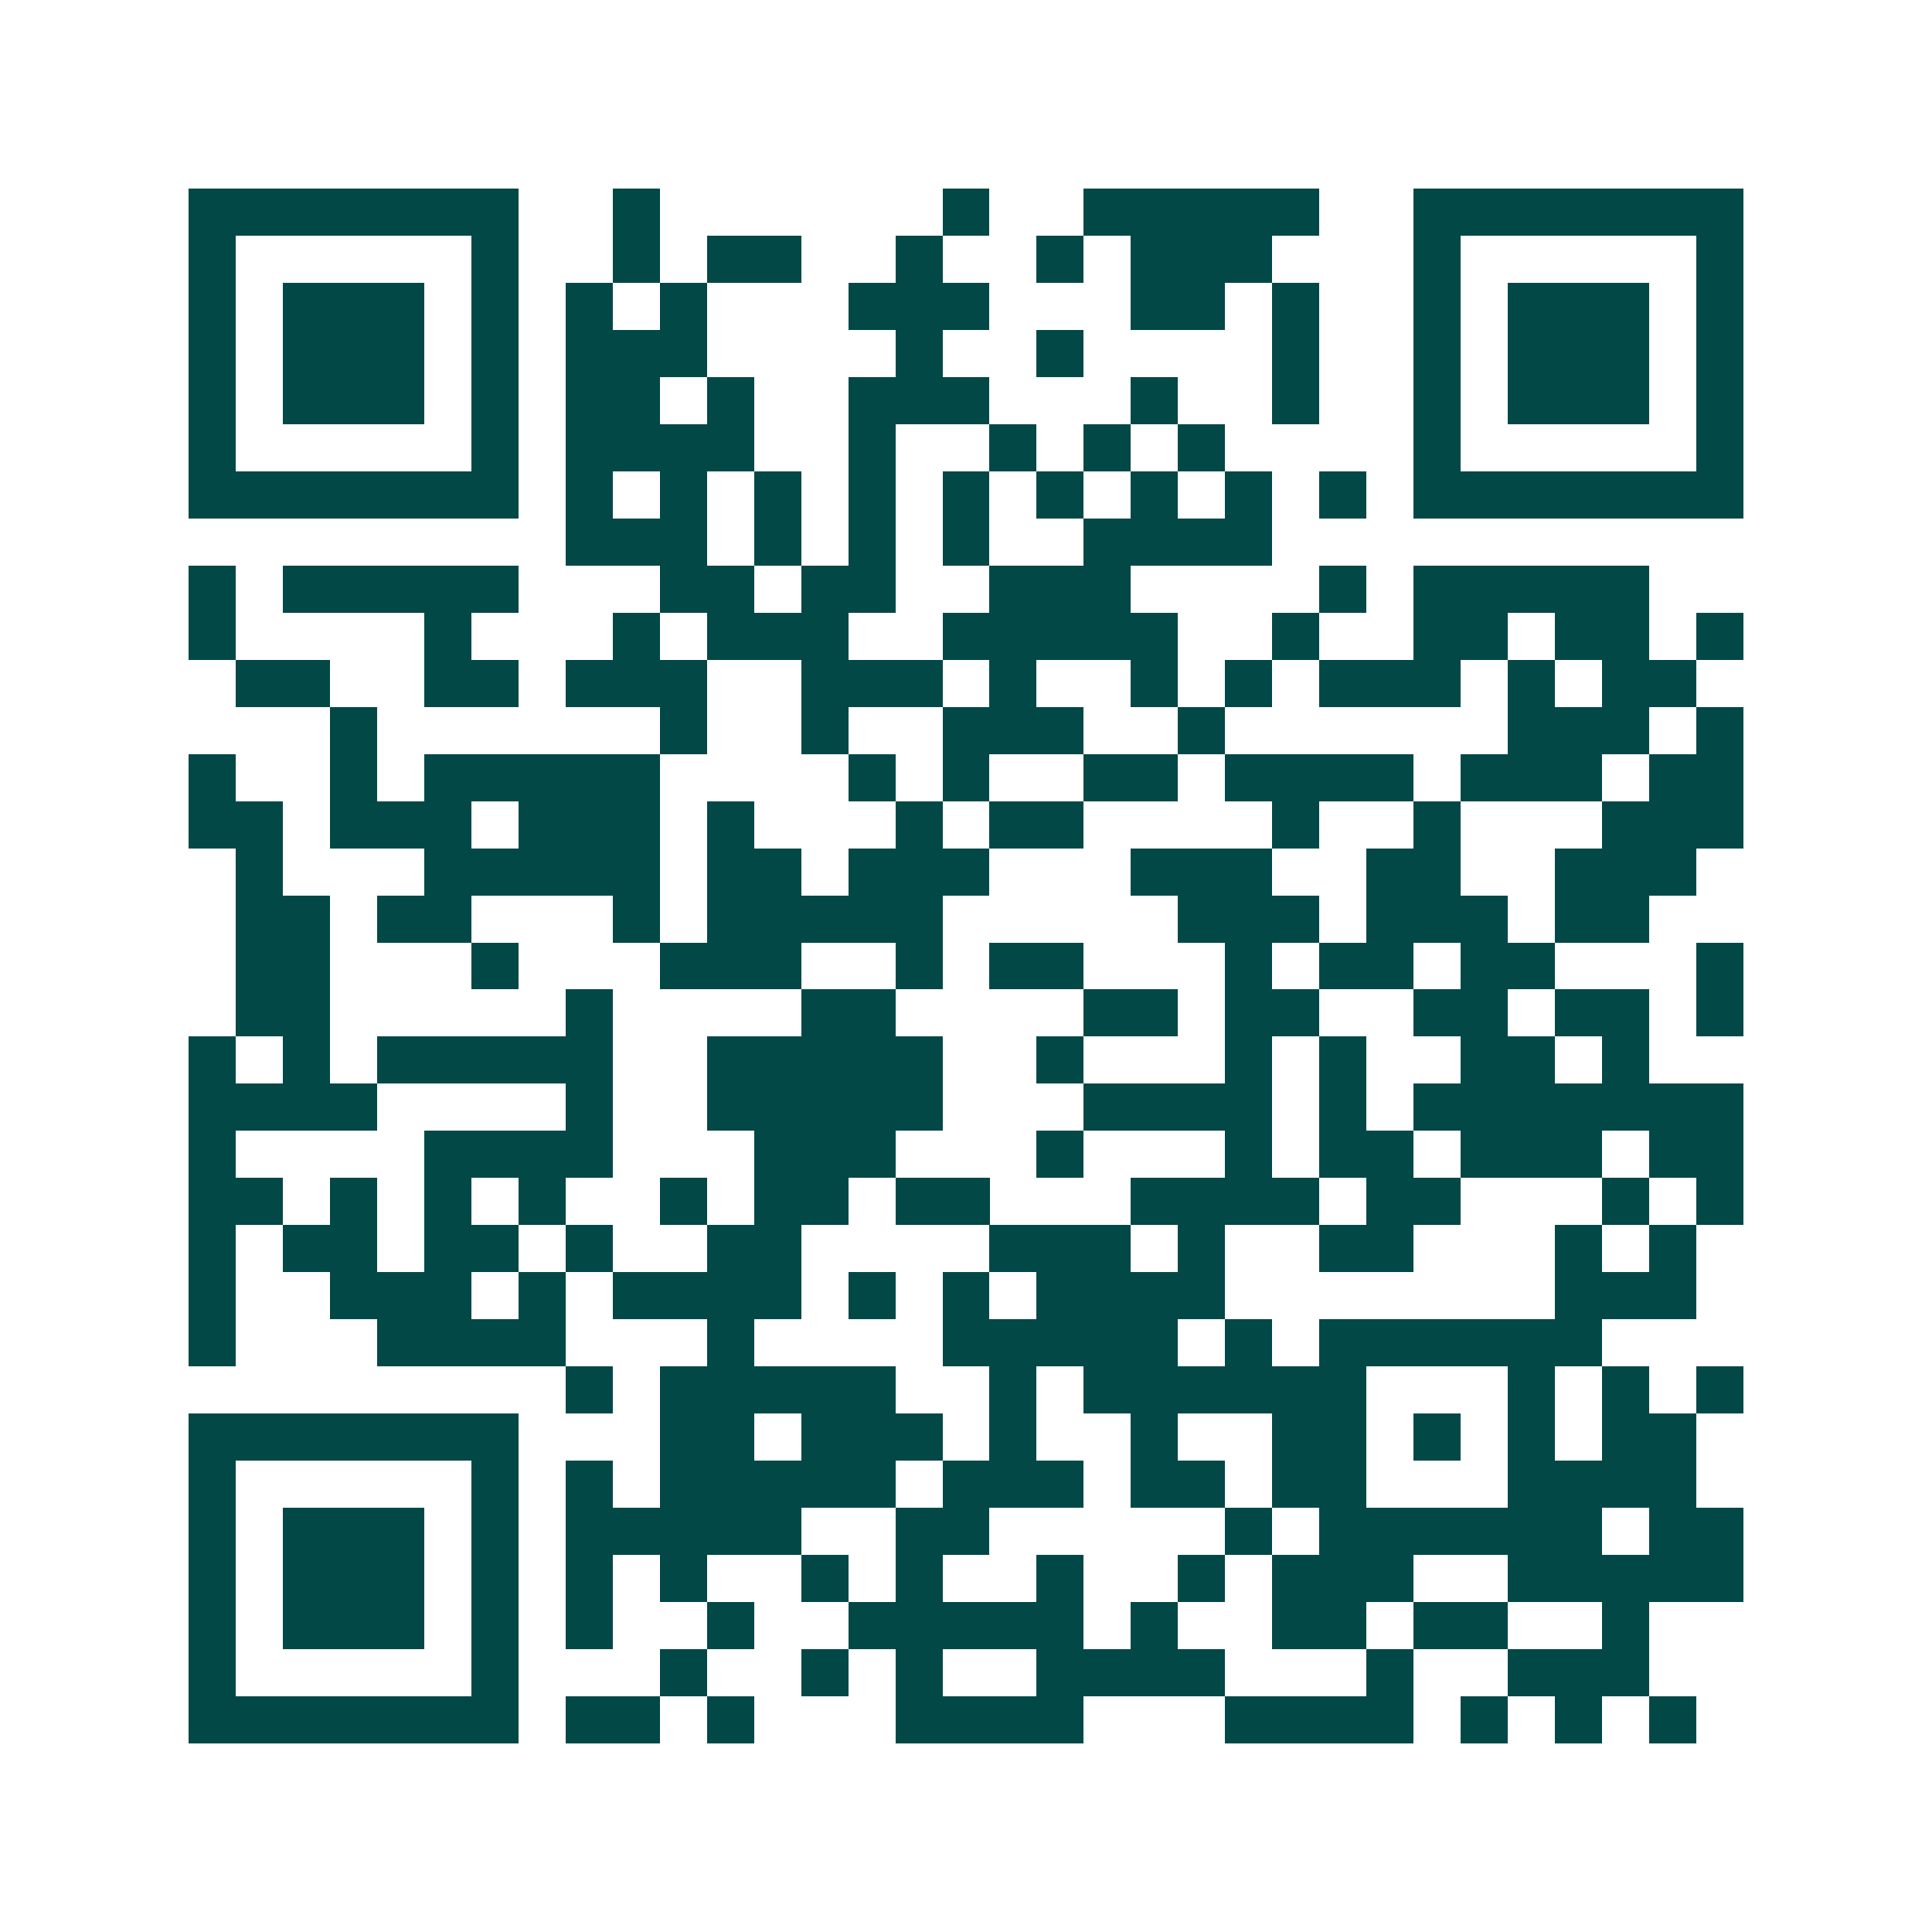 <svg xmlns="http://www.w3.org/2000/svg" width="200" height="200" viewBox="0 0 41 41" shape-rendering="crispEdges"><path fill="#ffffff" d="M0 0h41v41H0z"/><path stroke="#014847" d="M4 4.5h7m2 0h1m6 0h1m2 0h5m2 0h7M4 5.5h1m5 0h1m2 0h1m1 0h2m2 0h1m2 0h1m1 0h3m3 0h1m5 0h1M4 6.5h1m1 0h3m1 0h1m1 0h1m1 0h1m3 0h3m3 0h2m1 0h1m2 0h1m1 0h3m1 0h1M4 7.5h1m1 0h3m1 0h1m1 0h3m4 0h1m2 0h1m4 0h1m2 0h1m1 0h3m1 0h1M4 8.5h1m1 0h3m1 0h1m1 0h2m1 0h1m2 0h3m3 0h1m2 0h1m2 0h1m1 0h3m1 0h1M4 9.5h1m5 0h1m1 0h4m2 0h1m2 0h1m1 0h1m1 0h1m4 0h1m5 0h1M4 10.5h7m1 0h1m1 0h1m1 0h1m1 0h1m1 0h1m1 0h1m1 0h1m1 0h1m1 0h1m1 0h7M12 11.5h3m1 0h1m1 0h1m1 0h1m2 0h4M4 12.5h1m1 0h5m3 0h2m1 0h2m2 0h3m4 0h1m1 0h5M4 13.5h1m4 0h1m3 0h1m1 0h3m2 0h5m2 0h1m2 0h2m1 0h2m1 0h1M5 14.5h2m2 0h2m1 0h3m2 0h3m1 0h1m2 0h1m1 0h1m1 0h3m1 0h1m1 0h2M7 15.5h1m6 0h1m2 0h1m2 0h3m2 0h1m6 0h3m1 0h1M4 16.5h1m2 0h1m1 0h5m4 0h1m1 0h1m2 0h2m1 0h4m1 0h3m1 0h2M4 17.5h2m1 0h3m1 0h3m1 0h1m3 0h1m1 0h2m4 0h1m2 0h1m3 0h3M5 18.5h1m3 0h5m1 0h2m1 0h3m3 0h3m2 0h2m2 0h3M5 19.5h2m1 0h2m3 0h1m1 0h5m5 0h3m1 0h3m1 0h2M5 20.5h2m3 0h1m3 0h3m2 0h1m1 0h2m3 0h1m1 0h2m1 0h2m3 0h1M5 21.5h2m5 0h1m4 0h2m4 0h2m1 0h2m2 0h2m1 0h2m1 0h1M4 22.5h1m1 0h1m1 0h5m2 0h5m2 0h1m3 0h1m1 0h1m2 0h2m1 0h1M4 23.5h4m4 0h1m2 0h5m3 0h4m1 0h1m1 0h7M4 24.5h1m4 0h4m3 0h3m3 0h1m3 0h1m1 0h2m1 0h3m1 0h2M4 25.5h2m1 0h1m1 0h1m1 0h1m2 0h1m1 0h2m1 0h2m3 0h4m1 0h2m3 0h1m1 0h1M4 26.5h1m1 0h2m1 0h2m1 0h1m2 0h2m4 0h3m1 0h1m2 0h2m3 0h1m1 0h1M4 27.5h1m2 0h3m1 0h1m1 0h4m1 0h1m1 0h1m1 0h4m7 0h3M4 28.5h1m3 0h4m3 0h1m4 0h5m1 0h1m1 0h6M12 29.5h1m1 0h5m2 0h1m1 0h6m3 0h1m1 0h1m1 0h1M4 30.5h7m3 0h2m1 0h3m1 0h1m2 0h1m2 0h2m1 0h1m1 0h1m1 0h2M4 31.5h1m5 0h1m1 0h1m1 0h5m1 0h3m1 0h2m1 0h2m3 0h4M4 32.5h1m1 0h3m1 0h1m1 0h5m2 0h2m5 0h1m1 0h6m1 0h2M4 33.5h1m1 0h3m1 0h1m1 0h1m1 0h1m2 0h1m1 0h1m2 0h1m2 0h1m1 0h3m2 0h5M4 34.5h1m1 0h3m1 0h1m1 0h1m2 0h1m2 0h5m1 0h1m2 0h2m1 0h2m2 0h1M4 35.5h1m5 0h1m3 0h1m2 0h1m1 0h1m2 0h4m3 0h1m2 0h3M4 36.5h7m1 0h2m1 0h1m3 0h4m3 0h4m1 0h1m1 0h1m1 0h1"/></svg>
